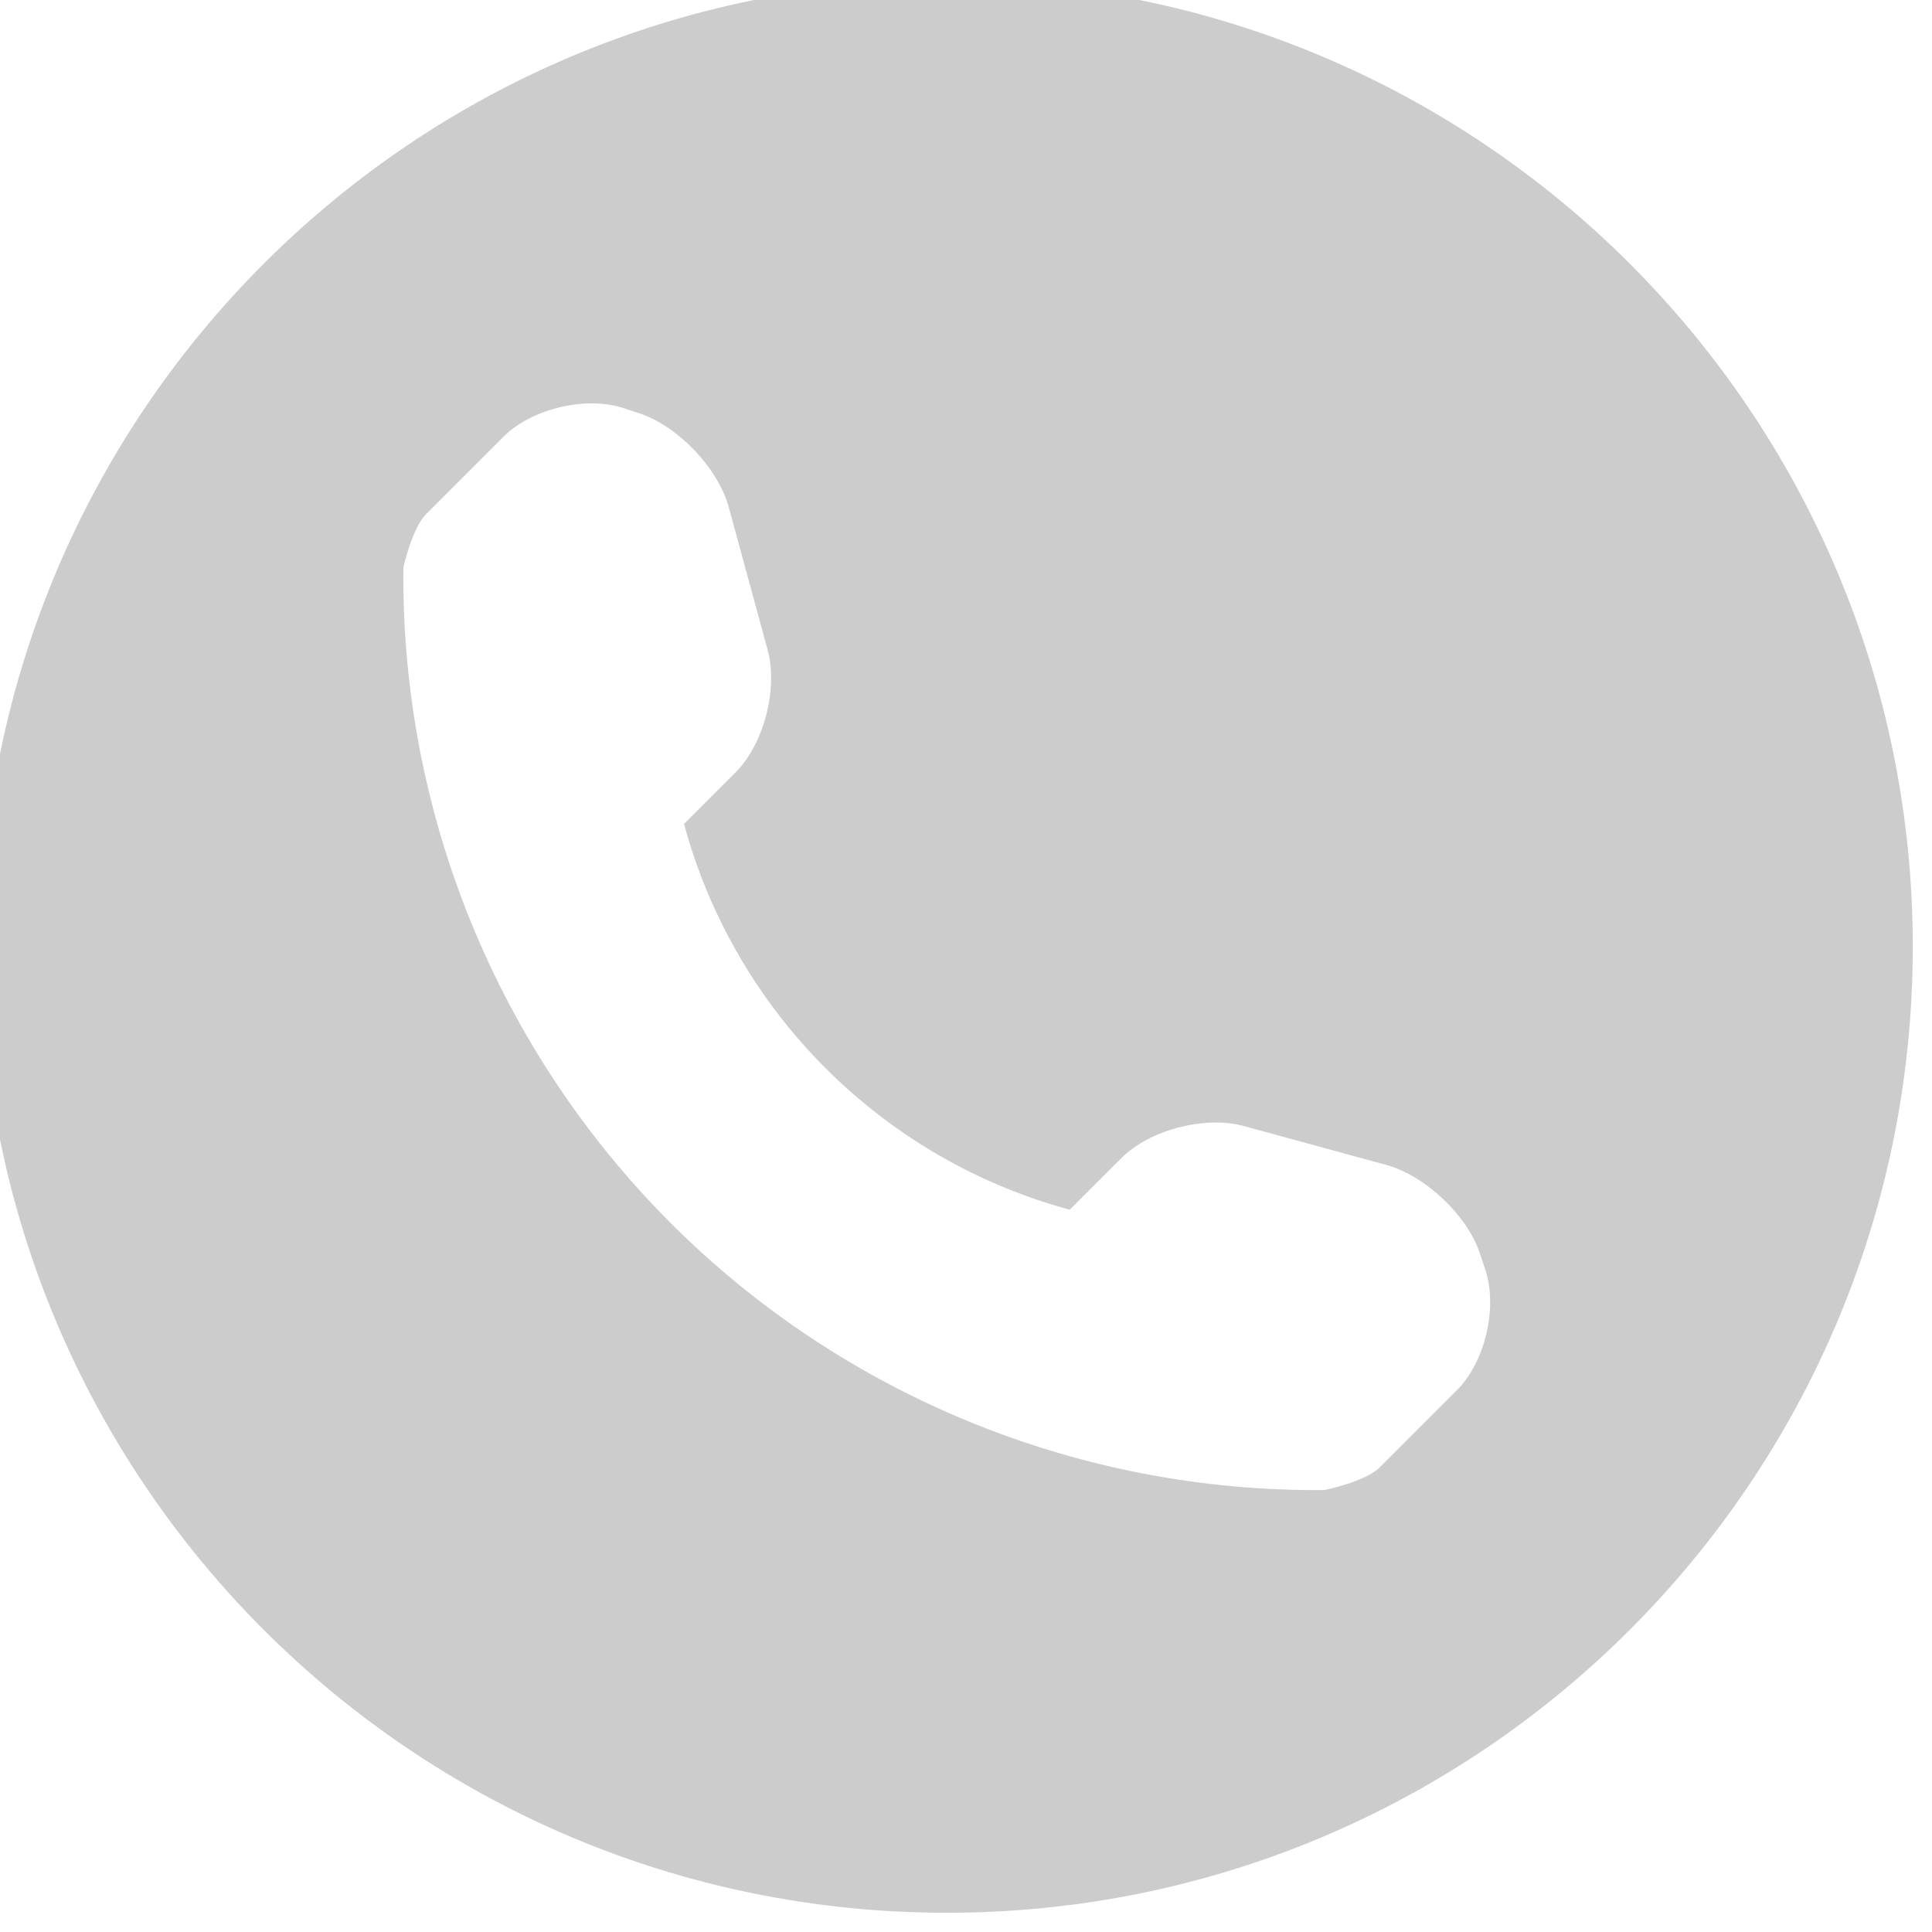 <?xml version="1.0" standalone="no"?>
<!-- Generator: Adobe Fireworks 10, Export SVG Extension by Aaron Beall (http://fireworks.abeall.com) . Version: 0.6.1  -->
<!DOCTYPE svg PUBLIC "-//W3C//DTD SVG 1.1//EN" "http://www.w3.org/Graphics/SVG/1.1/DTD/svg11.dtd">
<svg id="Untitled-Strona%201" viewBox="0 0 20 20" style="background-color:#ffffff00" version="1.1"
	xmlns="http://www.w3.org/2000/svg" xmlns:xlink="http://www.w3.org/1999/xlink" xml:space="preserve"
	x="0px" y="0px" width="20px" height="20px"
>
	<path d="M 9.801 -0.199 C 4.278 -0.199 -0.199 4.278 -0.199 9.801 C -0.199 15.323 4.278 19.801 9.801 19.801 C 15.323 19.801 19.801 15.323 19.801 9.801 C 19.801 4.278 15.323 -0.199 9.801 -0.199 L 9.801 -0.199 ZM 15.081 14.392 L 14.281 15.192 C 14.138 15.335 13.719 15.425 13.706 15.425 C 11.173 15.446 8.734 14.452 6.942 12.66 C 5.145 10.861 4.149 8.414 4.176 5.873 C 4.176 5.871 4.267 5.465 4.41 5.323 L 5.211 4.522 C 5.504 4.229 6.067 4.095 6.461 4.227 L 6.63 4.283 C 7.022 4.415 7.435 4.85 7.544 5.25 L 7.947 6.729 C 8.055 7.13 7.909 7.701 7.616 7.994 L 7.081 8.529 C 7.606 10.472 9.131 11.997 11.074 12.523 L 11.609 11.988 C 11.903 11.694 12.474 11.548 12.874 11.656 L 14.353 12.06 C 14.753 12.17 15.188 12.58 15.319 12.973 L 15.376 13.144 C 15.506 13.537 15.374 14.1 15.081 14.392 L 15.081 14.392 ZM 15.081 14.392 L 15.081 14.392 Z" fill="#cccccc"/>
</svg>